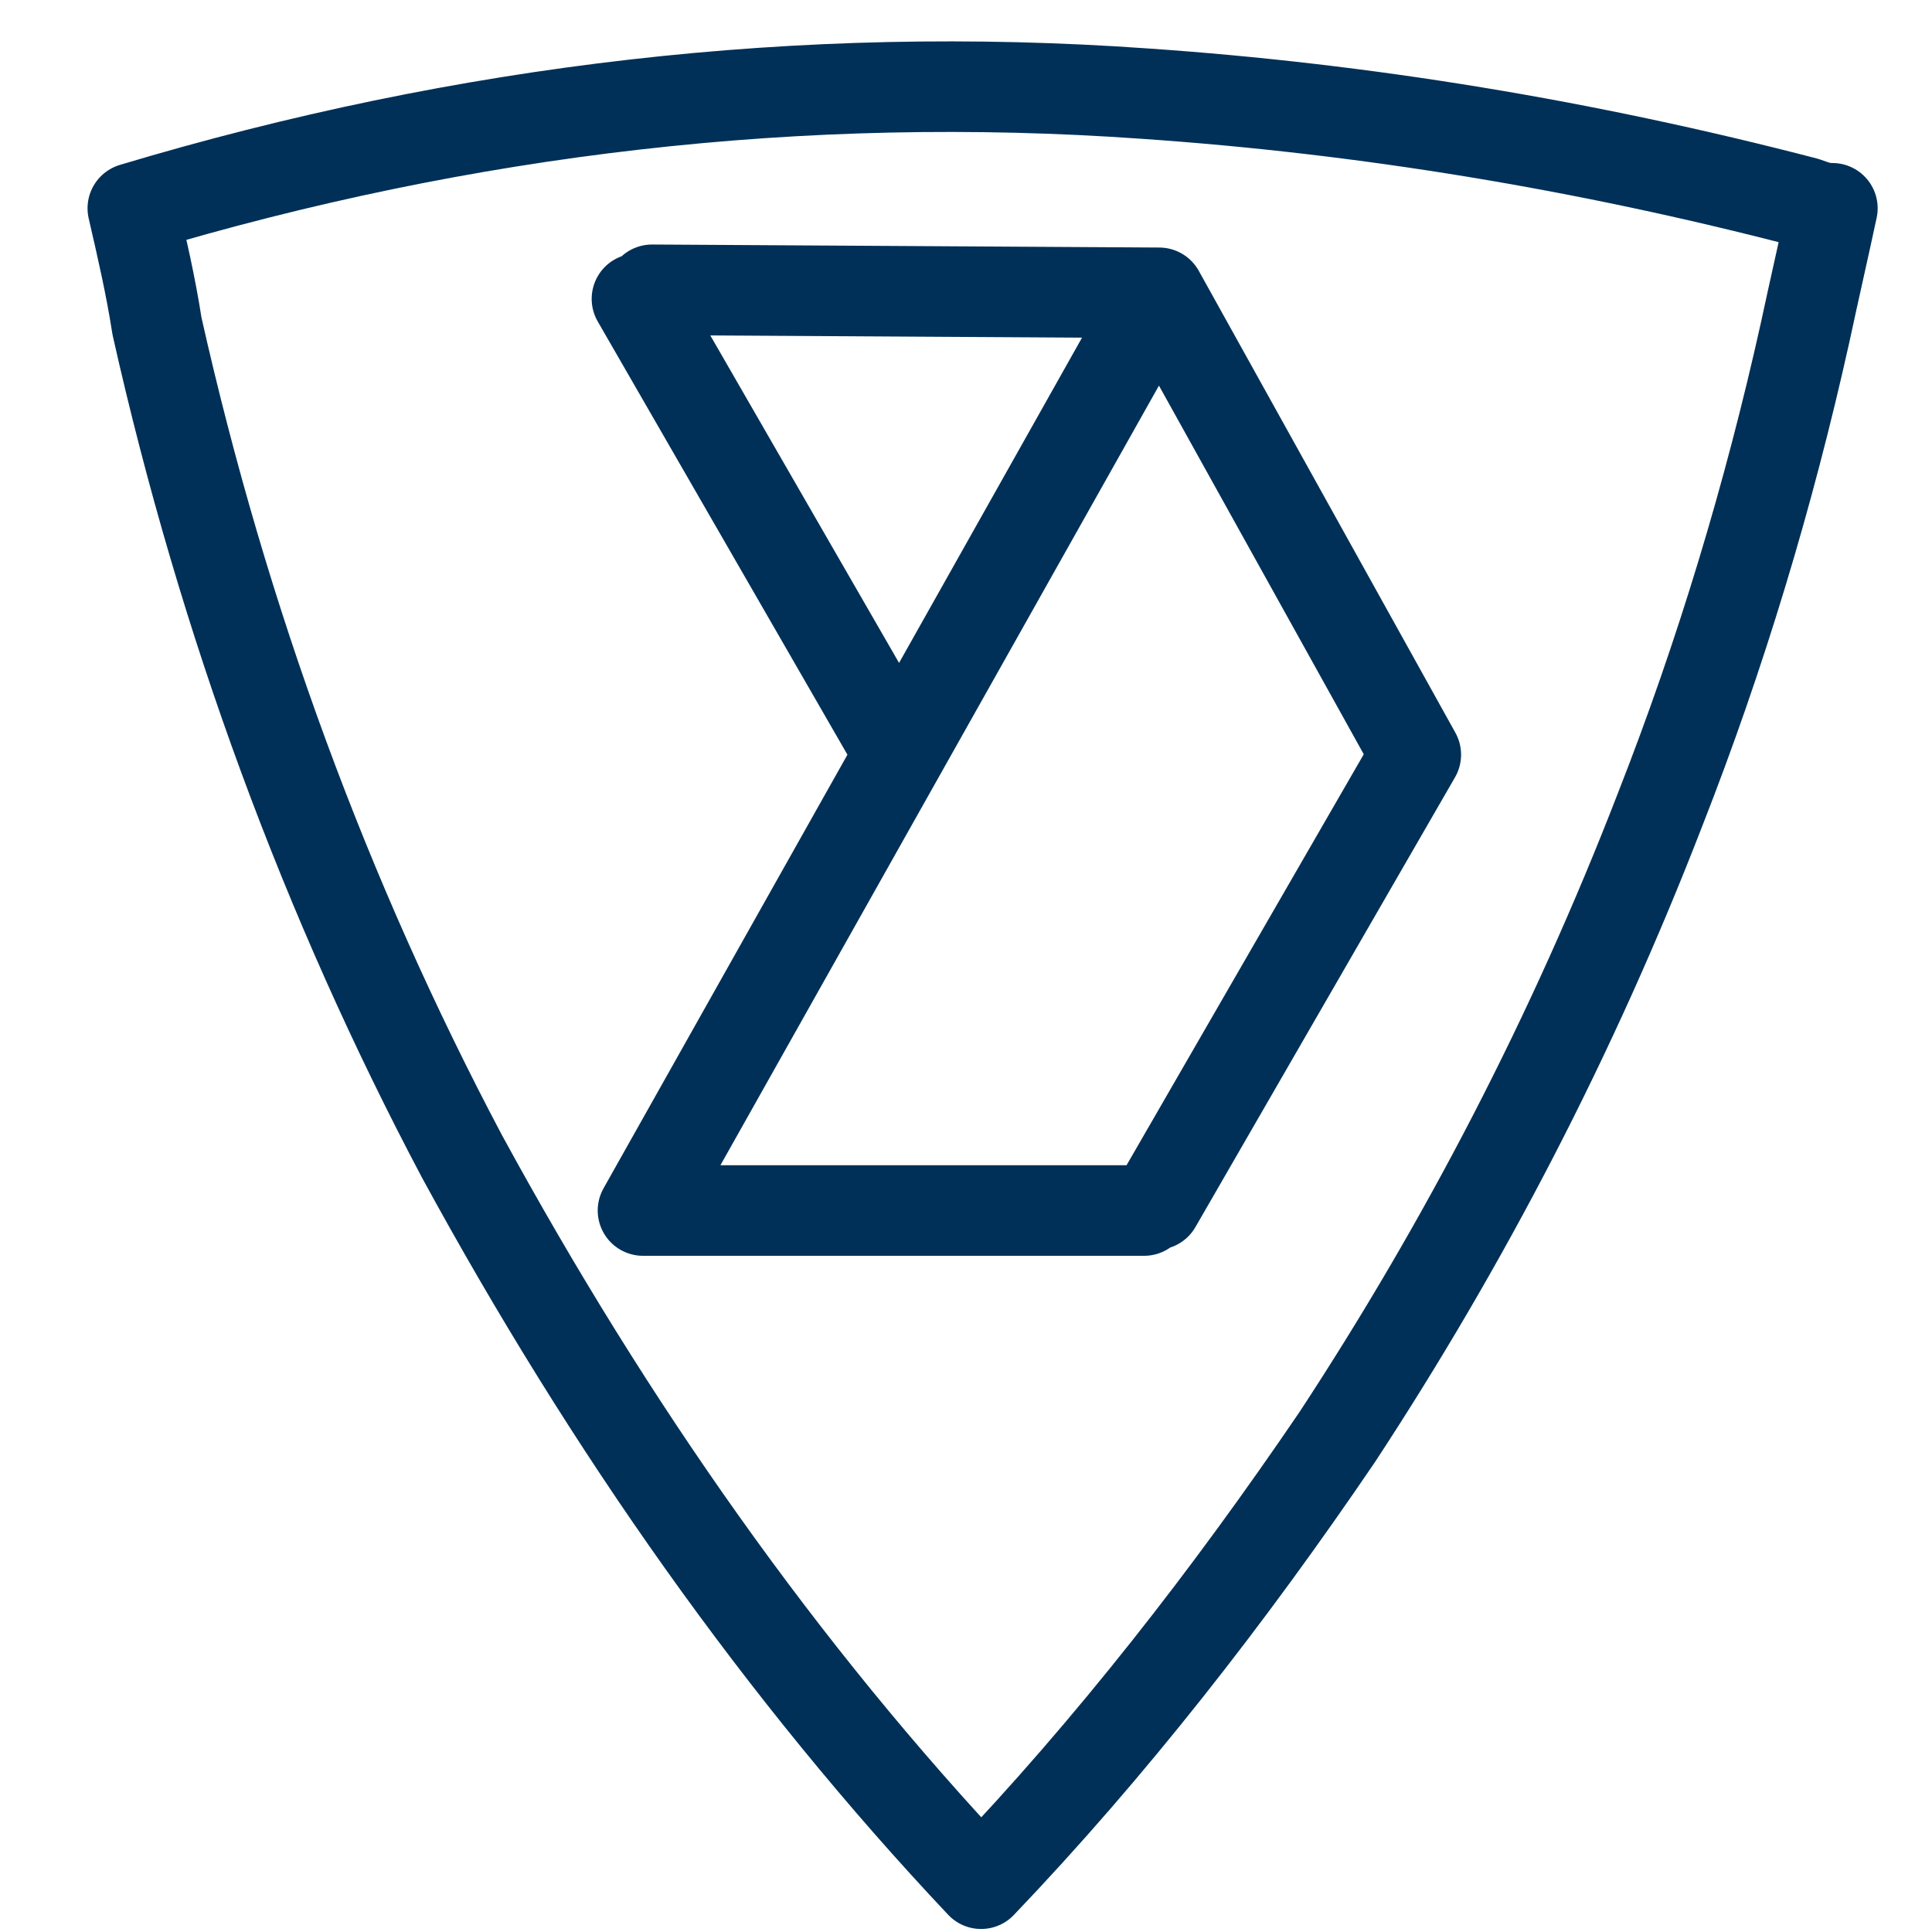 <?xml version="1.0" encoding="utf-8"?>
<!-- Generator: Adobe Illustrator 27.9.0, SVG Export Plug-In . SVG Version: 6.00 Build 0)  -->
<svg version="1.1" id="Layer_1" xmlns="http://www.w3.org/2000/svg" xmlns:xlink="http://www.w3.org/1999/xlink" x="0px" y="0px"
	 viewBox="0 0 64 64" style="enable-background:new 0 0 64 64;" xml:space="preserve">
<style type="text/css">
	.st0{fill:none;stroke:#003057;stroke-width:3;stroke-linecap:round;stroke-linejoin:round;}
</style>
<g transform="matrix( 1, 0, 0, 1, 0,0) ">
	<g>
		<path id="Layer0_0_1_STROKES" class="st0" d="M32.5,62.4c-6.6-7-12.3-15.1-17.2-24.1c-4.5-8.5-7.9-17.7-10.1-27.5
			C5,9.5,4.7,8.2,4.4,6.9c11-3.3,22.2-4.6,33.5-3.8c7.3,0.5,14.6,1.7,21.9,3.6c0.3,0.1,0.5,0.2,0.9,0.2c-0.3,1.4-0.6,2.7-0.9,4.1
			C58.6,16.4,57,21.7,55,26.8c-2.9,7.5-6.5,14.4-10.7,20.8C40.7,52.9,36.8,57.9,32.5,62.4z M21.1,9.9l8.3,14.4 M38.3,39.9L46.9,25
			L38.4,9.7L21.3,40.1h16.6 M38.4,9.7L21.6,9.6"/>
	</g>
</g>
</svg>
